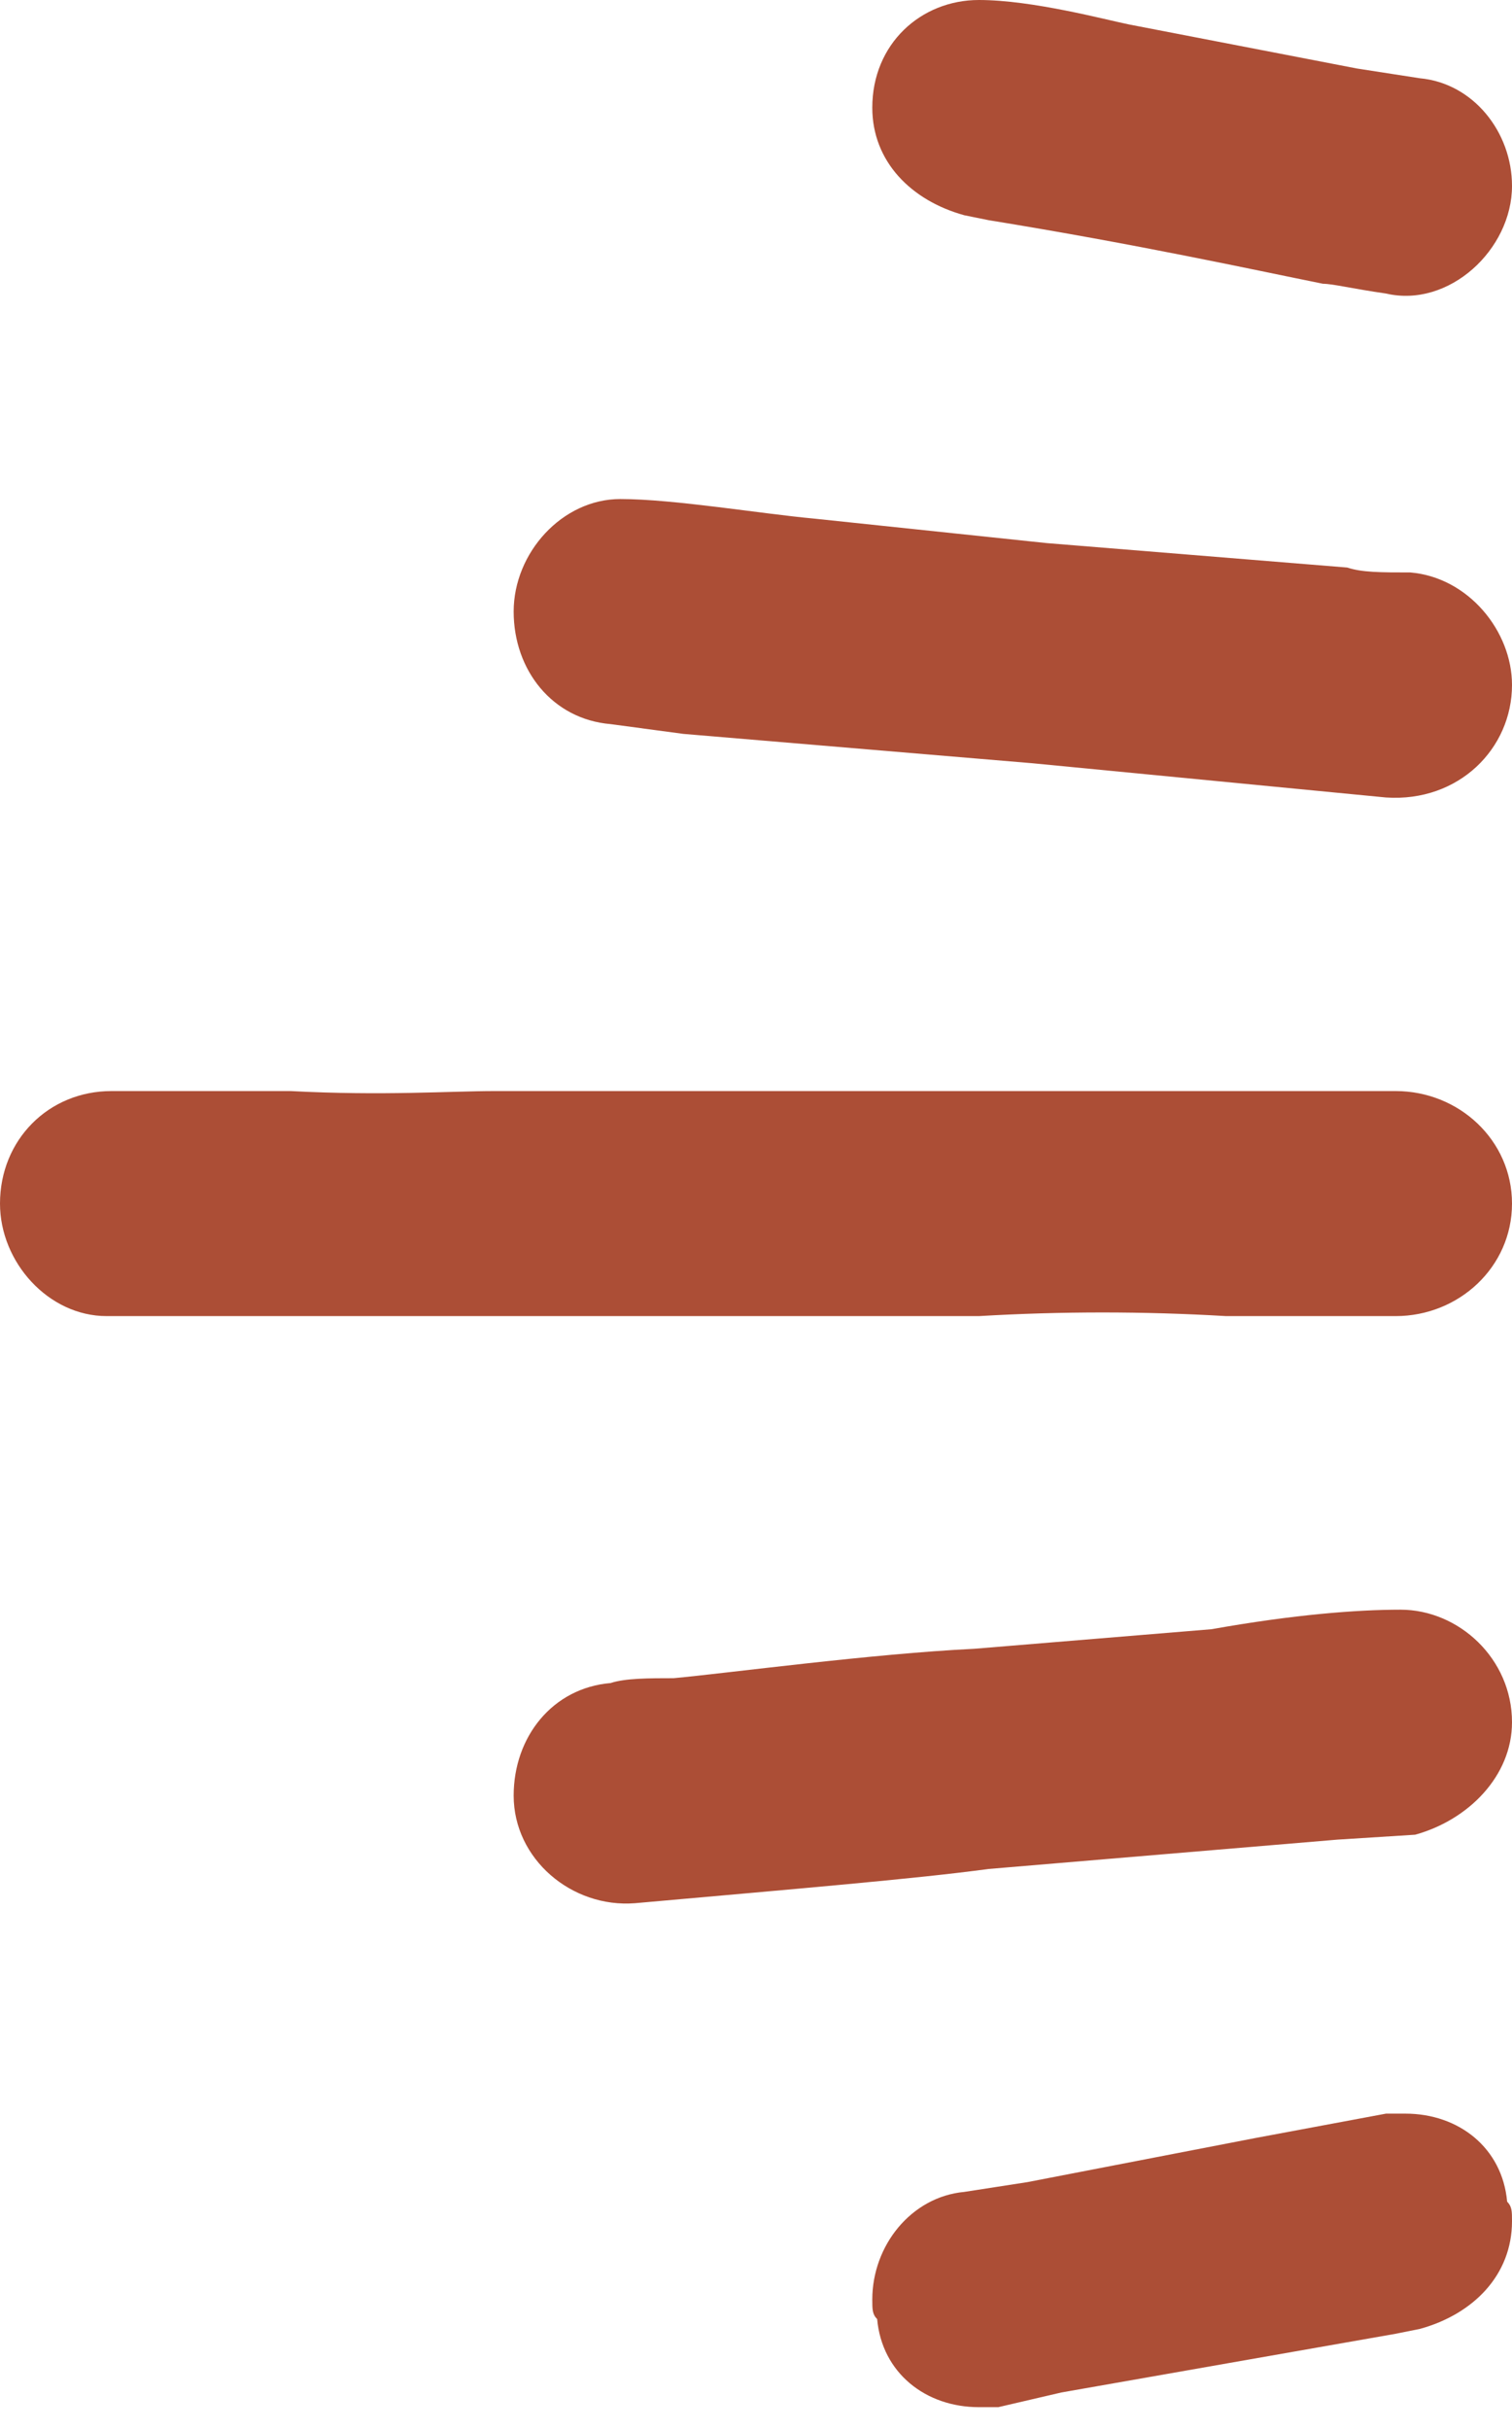 <svg width="33" height="53" viewBox="0 0 33 53" fill="none" xmlns="http://www.w3.org/2000/svg">
<path d="M28.875 6.189C27.288 5.869 24.856 5.335 21.577 4.802L21.048 4.695C19.885 4.375 19.038 3.521 19.038 2.348C19.038 0.96 20.096 0 21.365 0C22.529 0 24.115 0.427 24.644 0.534L29.615 1.494L30.99 1.707C32.154 1.814 33 2.881 33 4.055C33 5.442 31.625 6.723 30.25 6.402C29.51 6.296 29.087 6.189 28.875 6.189ZM30.25 17.393L22.529 16.646L14.914 16.006L13.327 15.793C12.058 15.686 11.211 14.619 11.211 13.338C11.211 12.058 12.269 10.884 13.539 10.884C14.702 10.884 16.606 11.204 17.769 11.311L22.846 11.845L29.404 12.378C29.721 12.485 30.144 12.485 30.779 12.485C32.048 12.591 33 13.765 33 14.939C33 16.326 31.837 17.5 30.25 17.393ZM12.269 28.704H4.019H2.327C1.058 28.704 0 27.53 0 26.25C0 24.863 1.058 23.796 2.433 23.796H6.346C8.356 23.902 9.837 23.796 10.789 23.796H13.327H20.731H29.087H30.462C31.837 23.796 33 24.863 33 26.25C33 27.637 31.837 28.704 30.462 28.704H26.76C24.962 28.598 23.163 28.598 21.365 28.704H18.404H12.269ZM11.211 39.162C11.211 37.881 12.058 36.814 13.327 36.707C13.644 36.601 14.173 36.601 14.702 36.601C15.865 36.494 19.038 36.067 21.26 35.96L26.442 35.533C28.24 35.213 29.615 35.107 30.567 35.107C31.837 35.107 33 36.174 33 37.561C33 38.735 32.048 39.695 30.885 40.015L29.192 40.122L21.577 40.762C19.99 40.976 17.452 41.189 13.856 41.509C12.481 41.616 11.211 40.549 11.211 39.162ZM19.144 50.579C19.038 50.473 19.038 50.366 19.038 50.152C19.038 48.979 19.885 47.912 21.048 47.805L22.423 47.592L27.394 46.631L30.25 46.098H30.673C31.837 46.098 32.788 46.844 32.894 48.018C33 48.125 33 48.232 33 48.445C33 49.619 32.154 50.473 30.99 50.793L30.462 50.899L23.163 52.18L21.788 52.5H21.365C20.202 52.5 19.25 51.753 19.144 50.579Z" fill="#AC4E36"/>
</svg>
